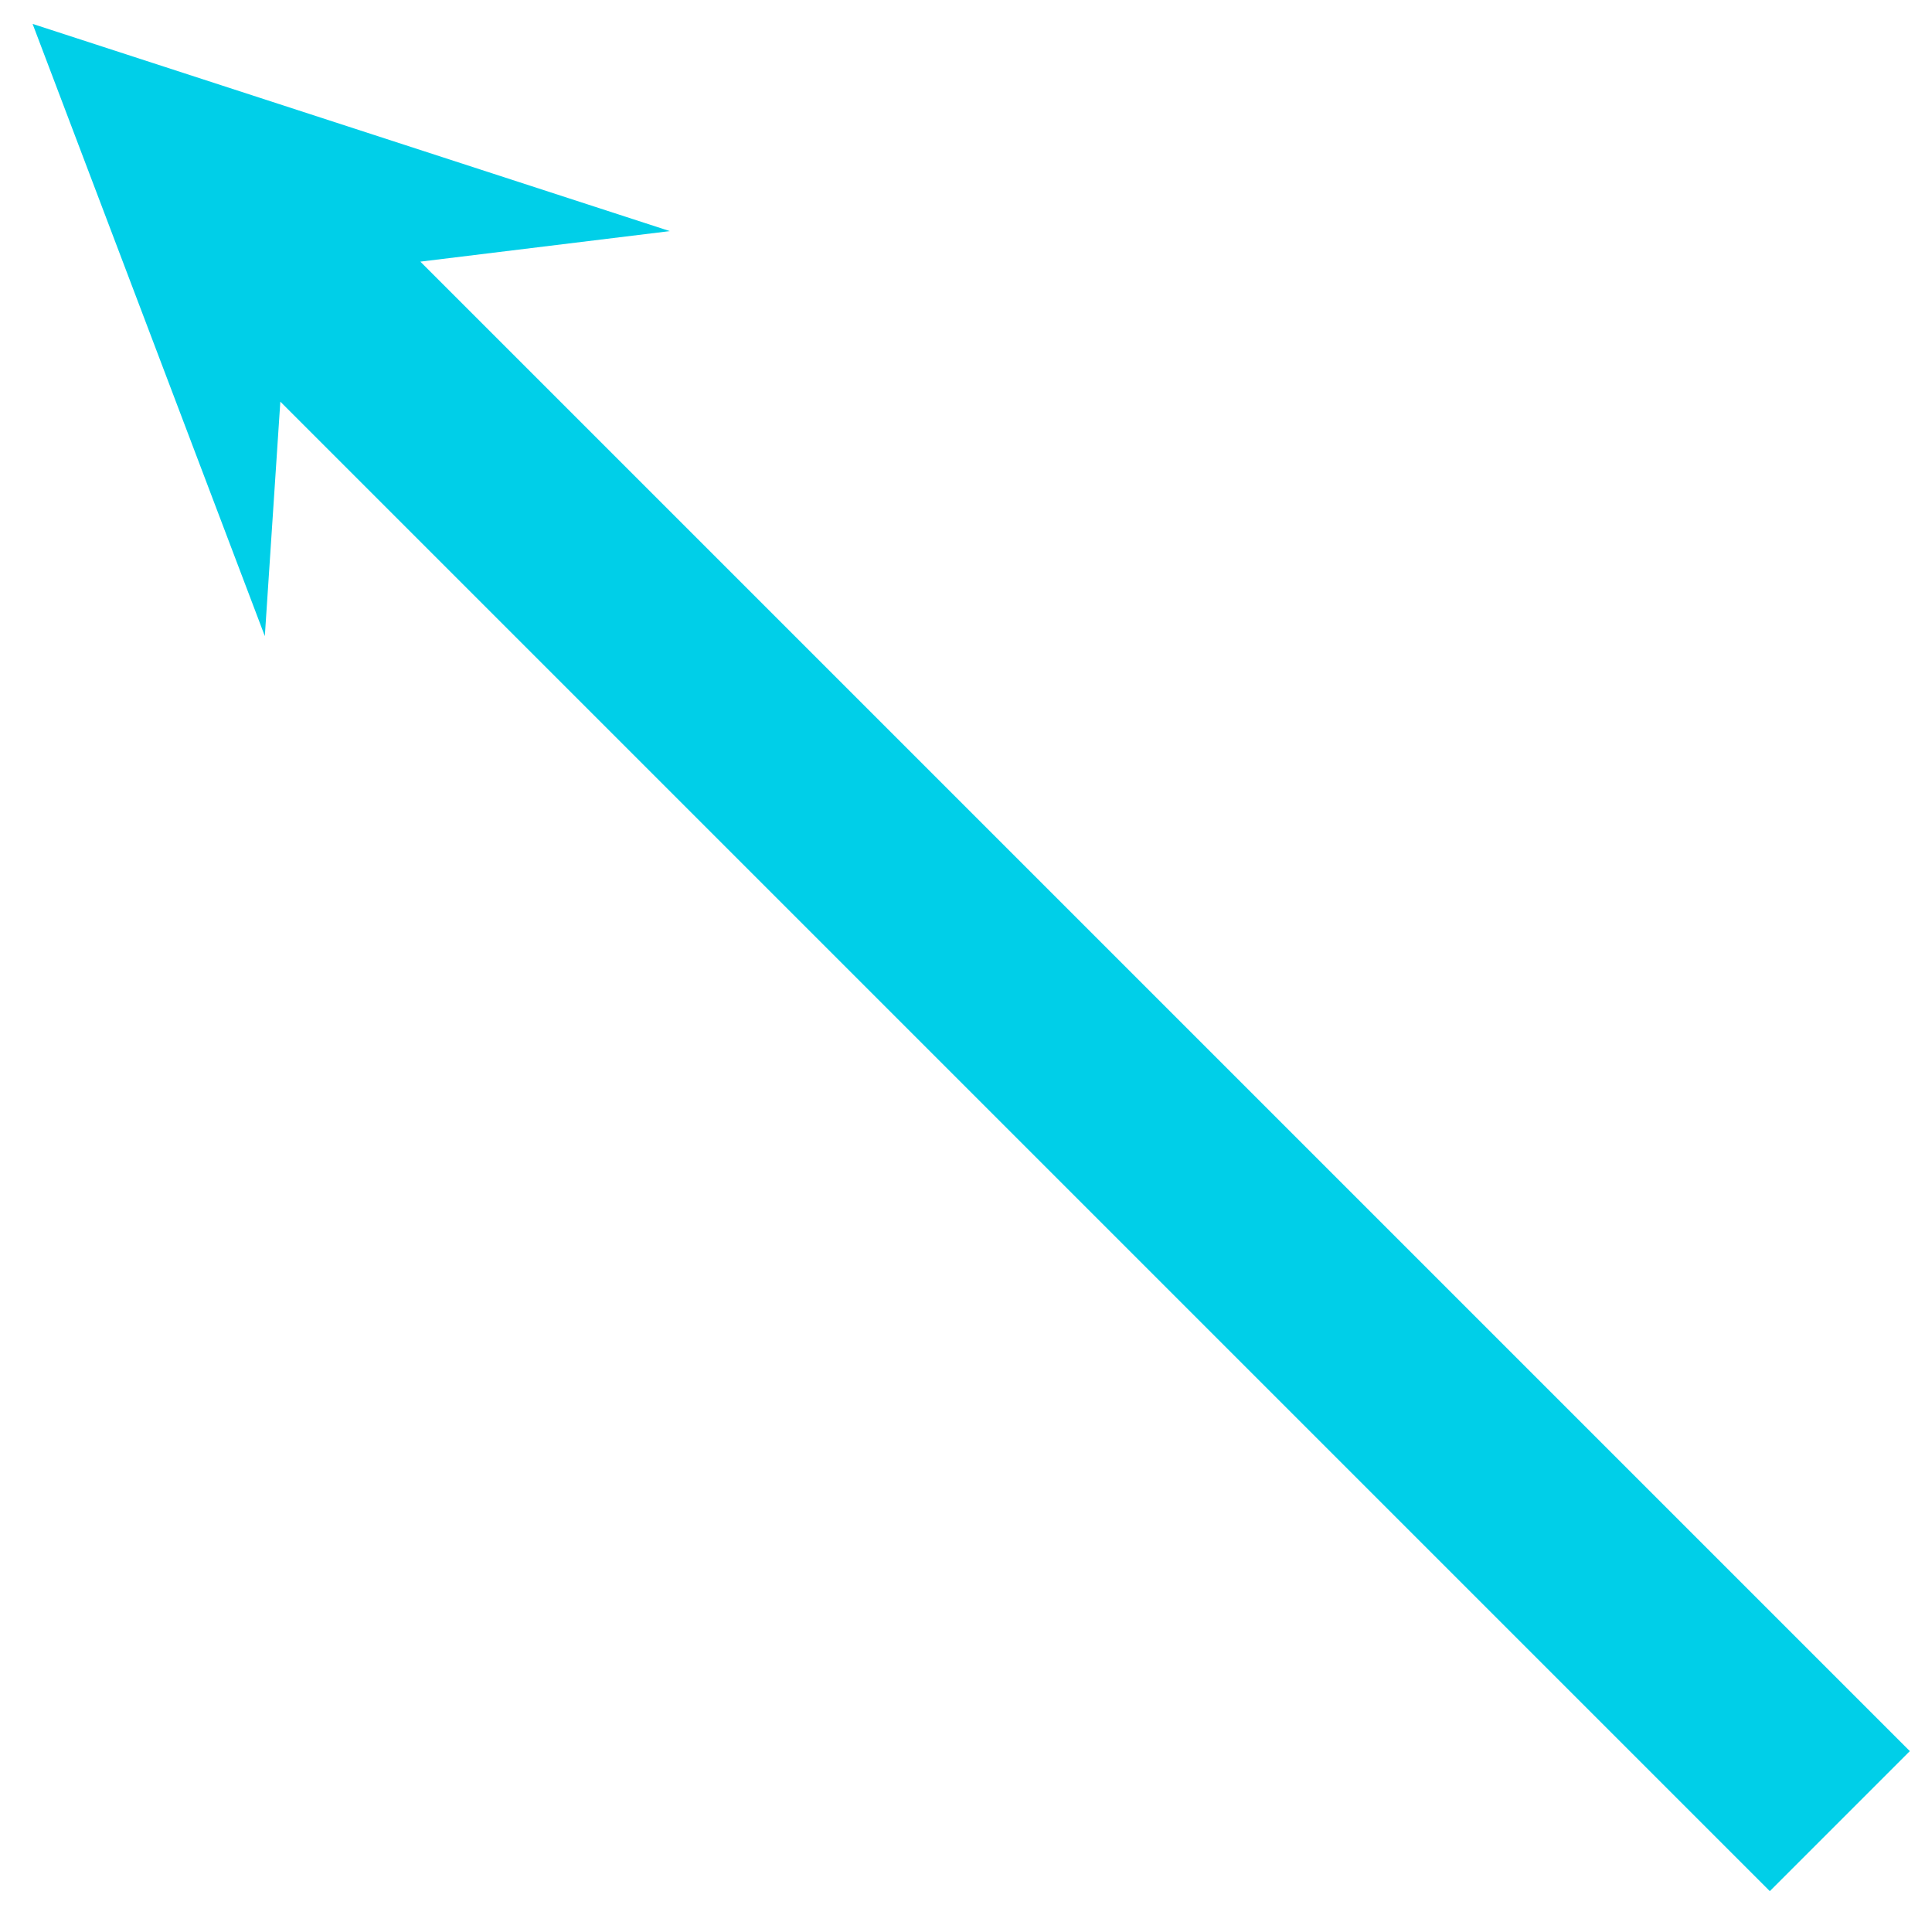 <?xml version="1.0" encoding="UTF-8"?> <svg xmlns="http://www.w3.org/2000/svg" width="40" height="40" viewBox="0 0 40 40" fill="none"><path d="M8.703 5.417L39.541 36.255L36.642 39.154L5.804 8.316L5.483 13.17L0.675 0.495L13.868 4.785L8.703 5.417Z" fill="#00CFE8"></path></svg> 
